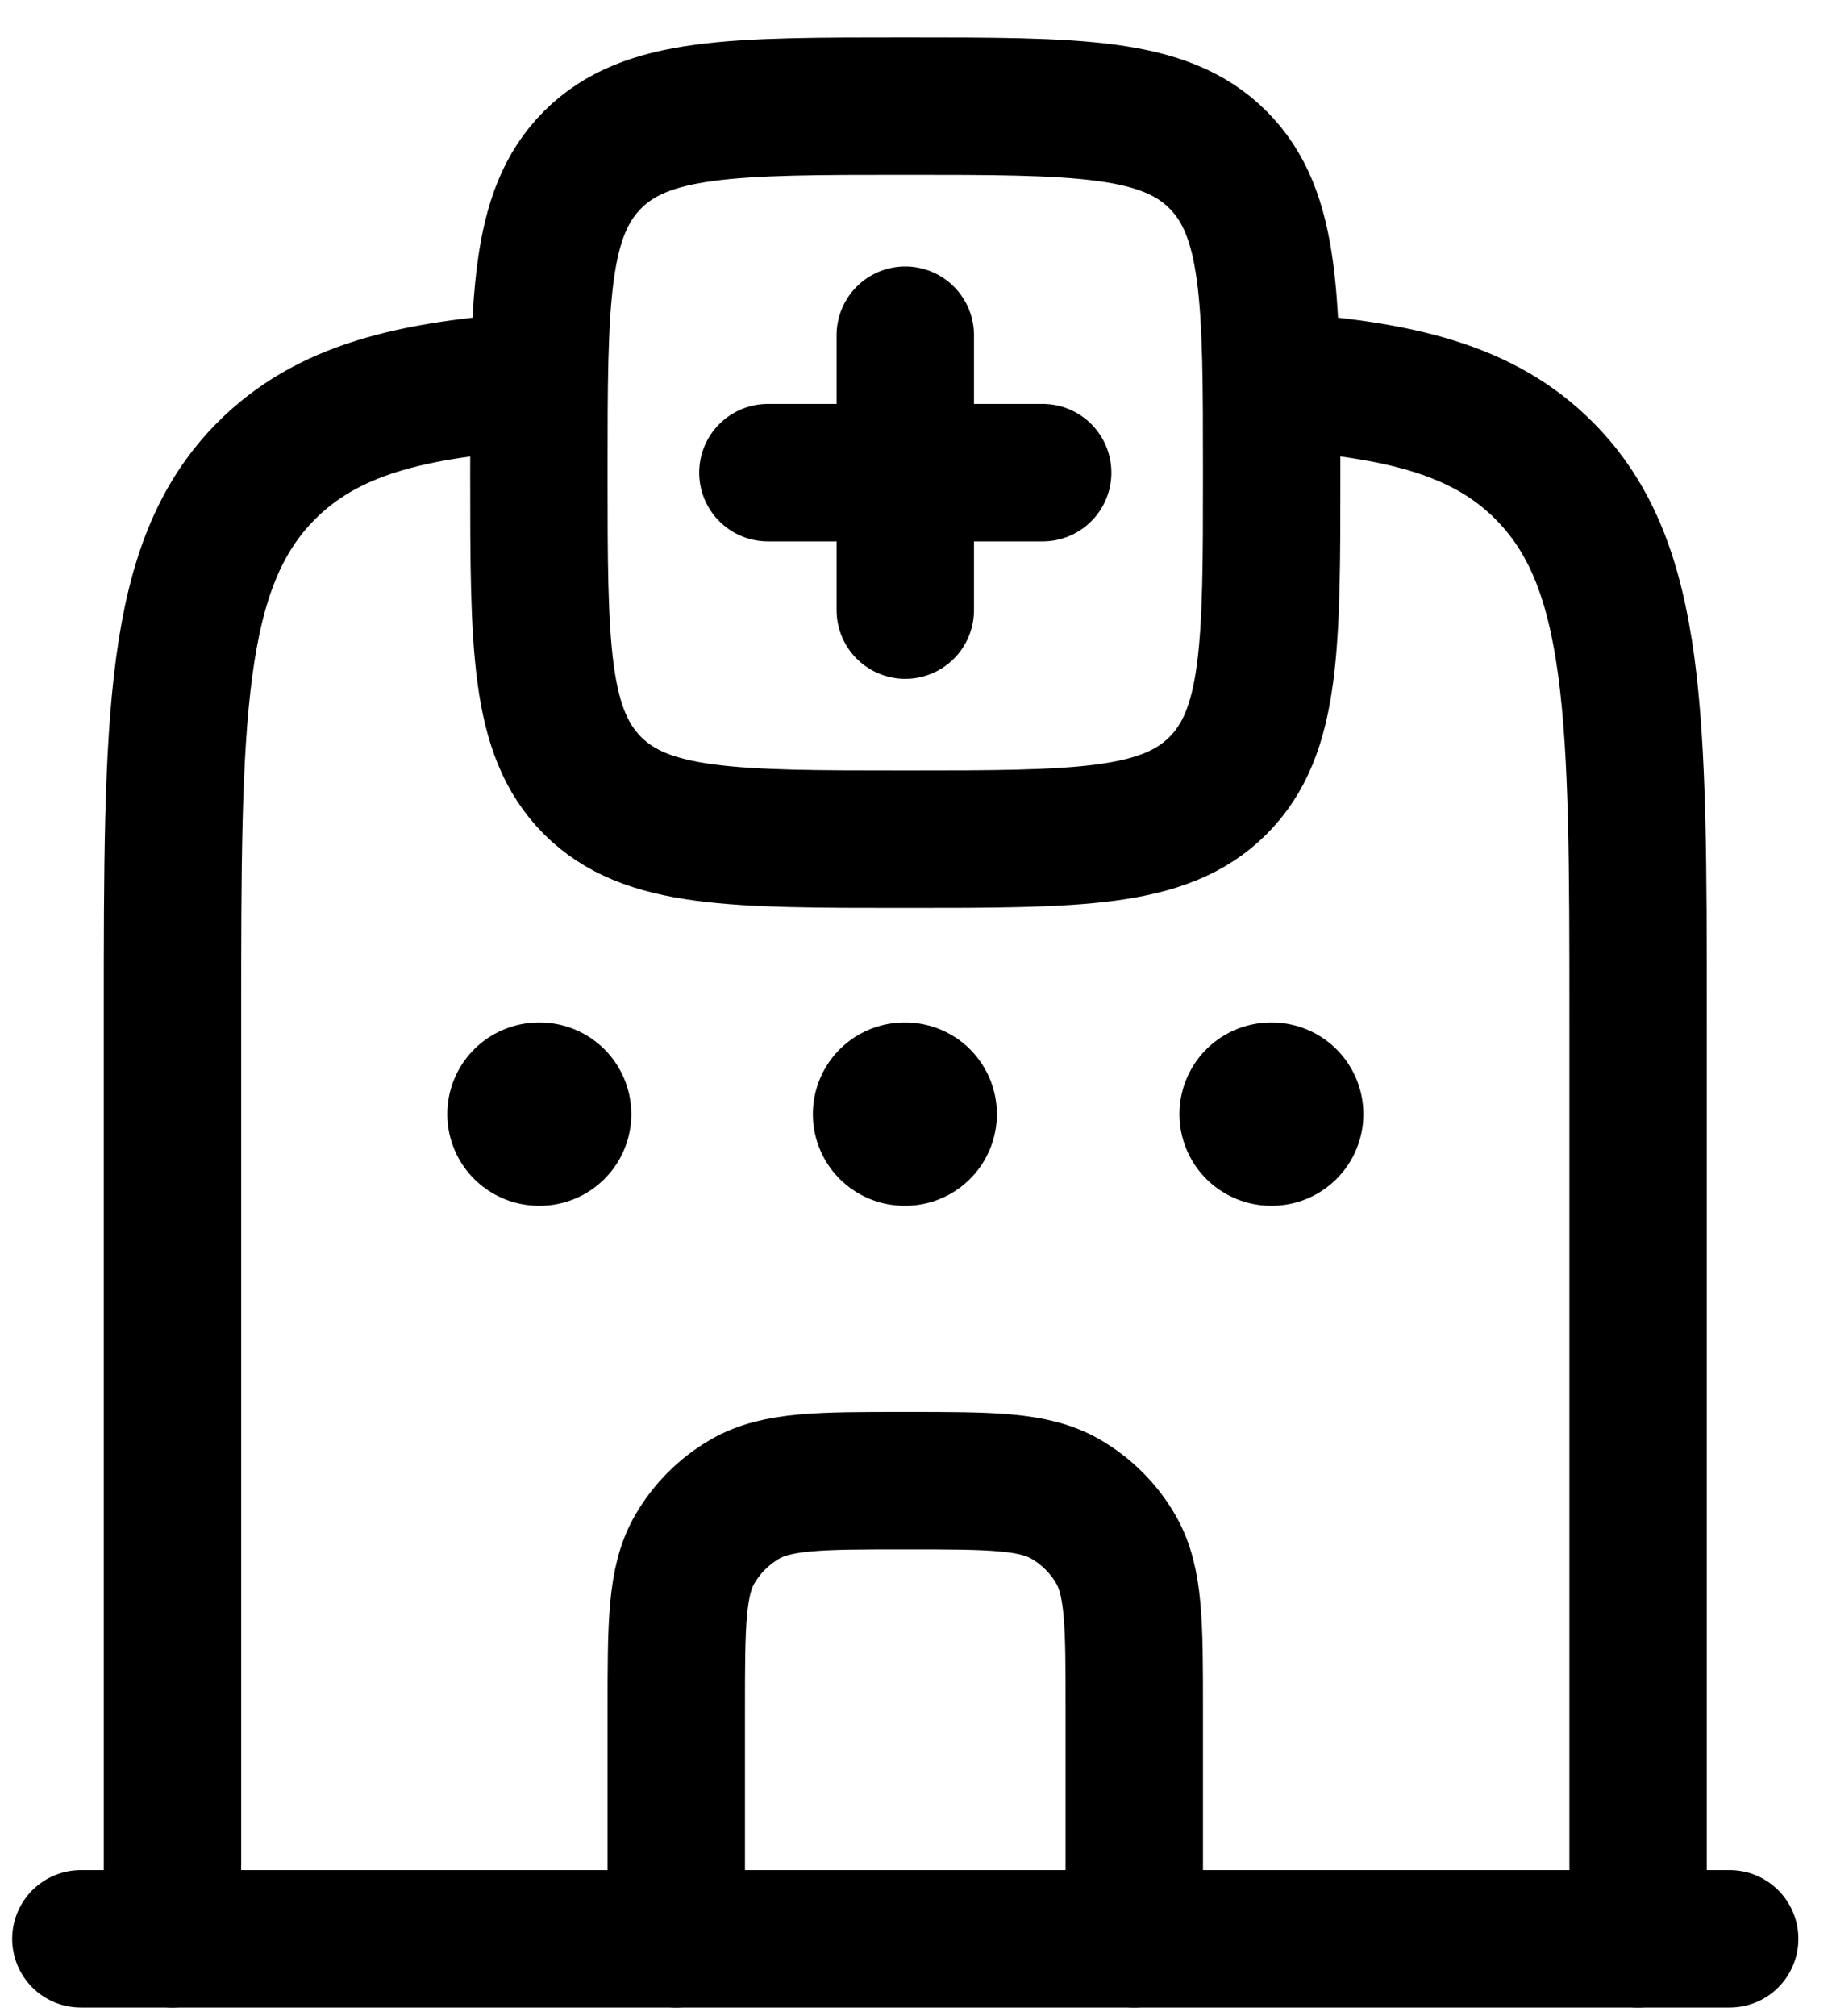 <svg width="20" height="22" viewBox="0 0 20 22" fill="none" xmlns="http://www.w3.org/2000/svg">
<g id="elements">
<path id="Vector" d="M9.883 3.658V5.158M9.883 5.158V6.658M9.883 5.158H11.383M9.883 5.158H8.383" stroke="black" stroke-width="1.5" stroke-linecap="round"/>
<path id="Vector 6820" d="M6.469 1.744C5.883 2.33 5.883 3.273 5.883 5.158C5.883 7.044 5.883 7.987 6.469 8.573C7.055 9.158 7.998 9.158 9.883 9.158C11.769 9.158 12.712 9.158 13.297 8.573C13.883 7.987 13.883 7.044 13.883 5.158C13.883 3.273 13.883 2.33 13.297 1.744C12.712 1.158 11.769 1.158 9.883 1.158C7.998 1.158 7.055 1.158 6.469 1.744Z" stroke="black" stroke-width="1.5" stroke-linecap="round" stroke-linejoin="round"/>
<path id="Vector 6888" d="M1.883 21.158V11.129C1.883 7.82 1.883 6.165 2.908 5.137C3.56 4.483 4.464 4.245 5.883 4.158M17.883 21.158V11.129C17.883 7.82 17.883 6.165 16.858 5.137C16.207 4.483 15.303 4.245 13.883 4.158" stroke="black" stroke-width="1.5" stroke-linecap="round" stroke-linejoin="round"/>
<path id="Vector 6822" d="M0.883 21.158H18.883" stroke="black" stroke-width="1.5" stroke-linecap="round" stroke-linejoin="round"/>
<path id="Vector_2" d="M7.383 21.158V18.658C7.383 17.724 7.383 17.256 7.584 16.908C7.716 16.68 7.905 16.491 8.133 16.359C8.481 16.158 8.949 16.158 9.883 16.158C10.818 16.158 11.285 16.158 11.633 16.359C11.861 16.491 12.051 16.68 12.182 16.908C12.383 17.256 12.383 17.724 12.383 18.658V21.158" stroke="black" stroke-width="1.5" stroke-linecap="round"/>
<path id="Vector_3" d="M5.892 12.158H5.883M9.883 12.158H9.874M13.884 12.158H13.876" stroke="black" stroke-width="2" stroke-linecap="round" stroke-linejoin="round"/>
</g>
</svg>
